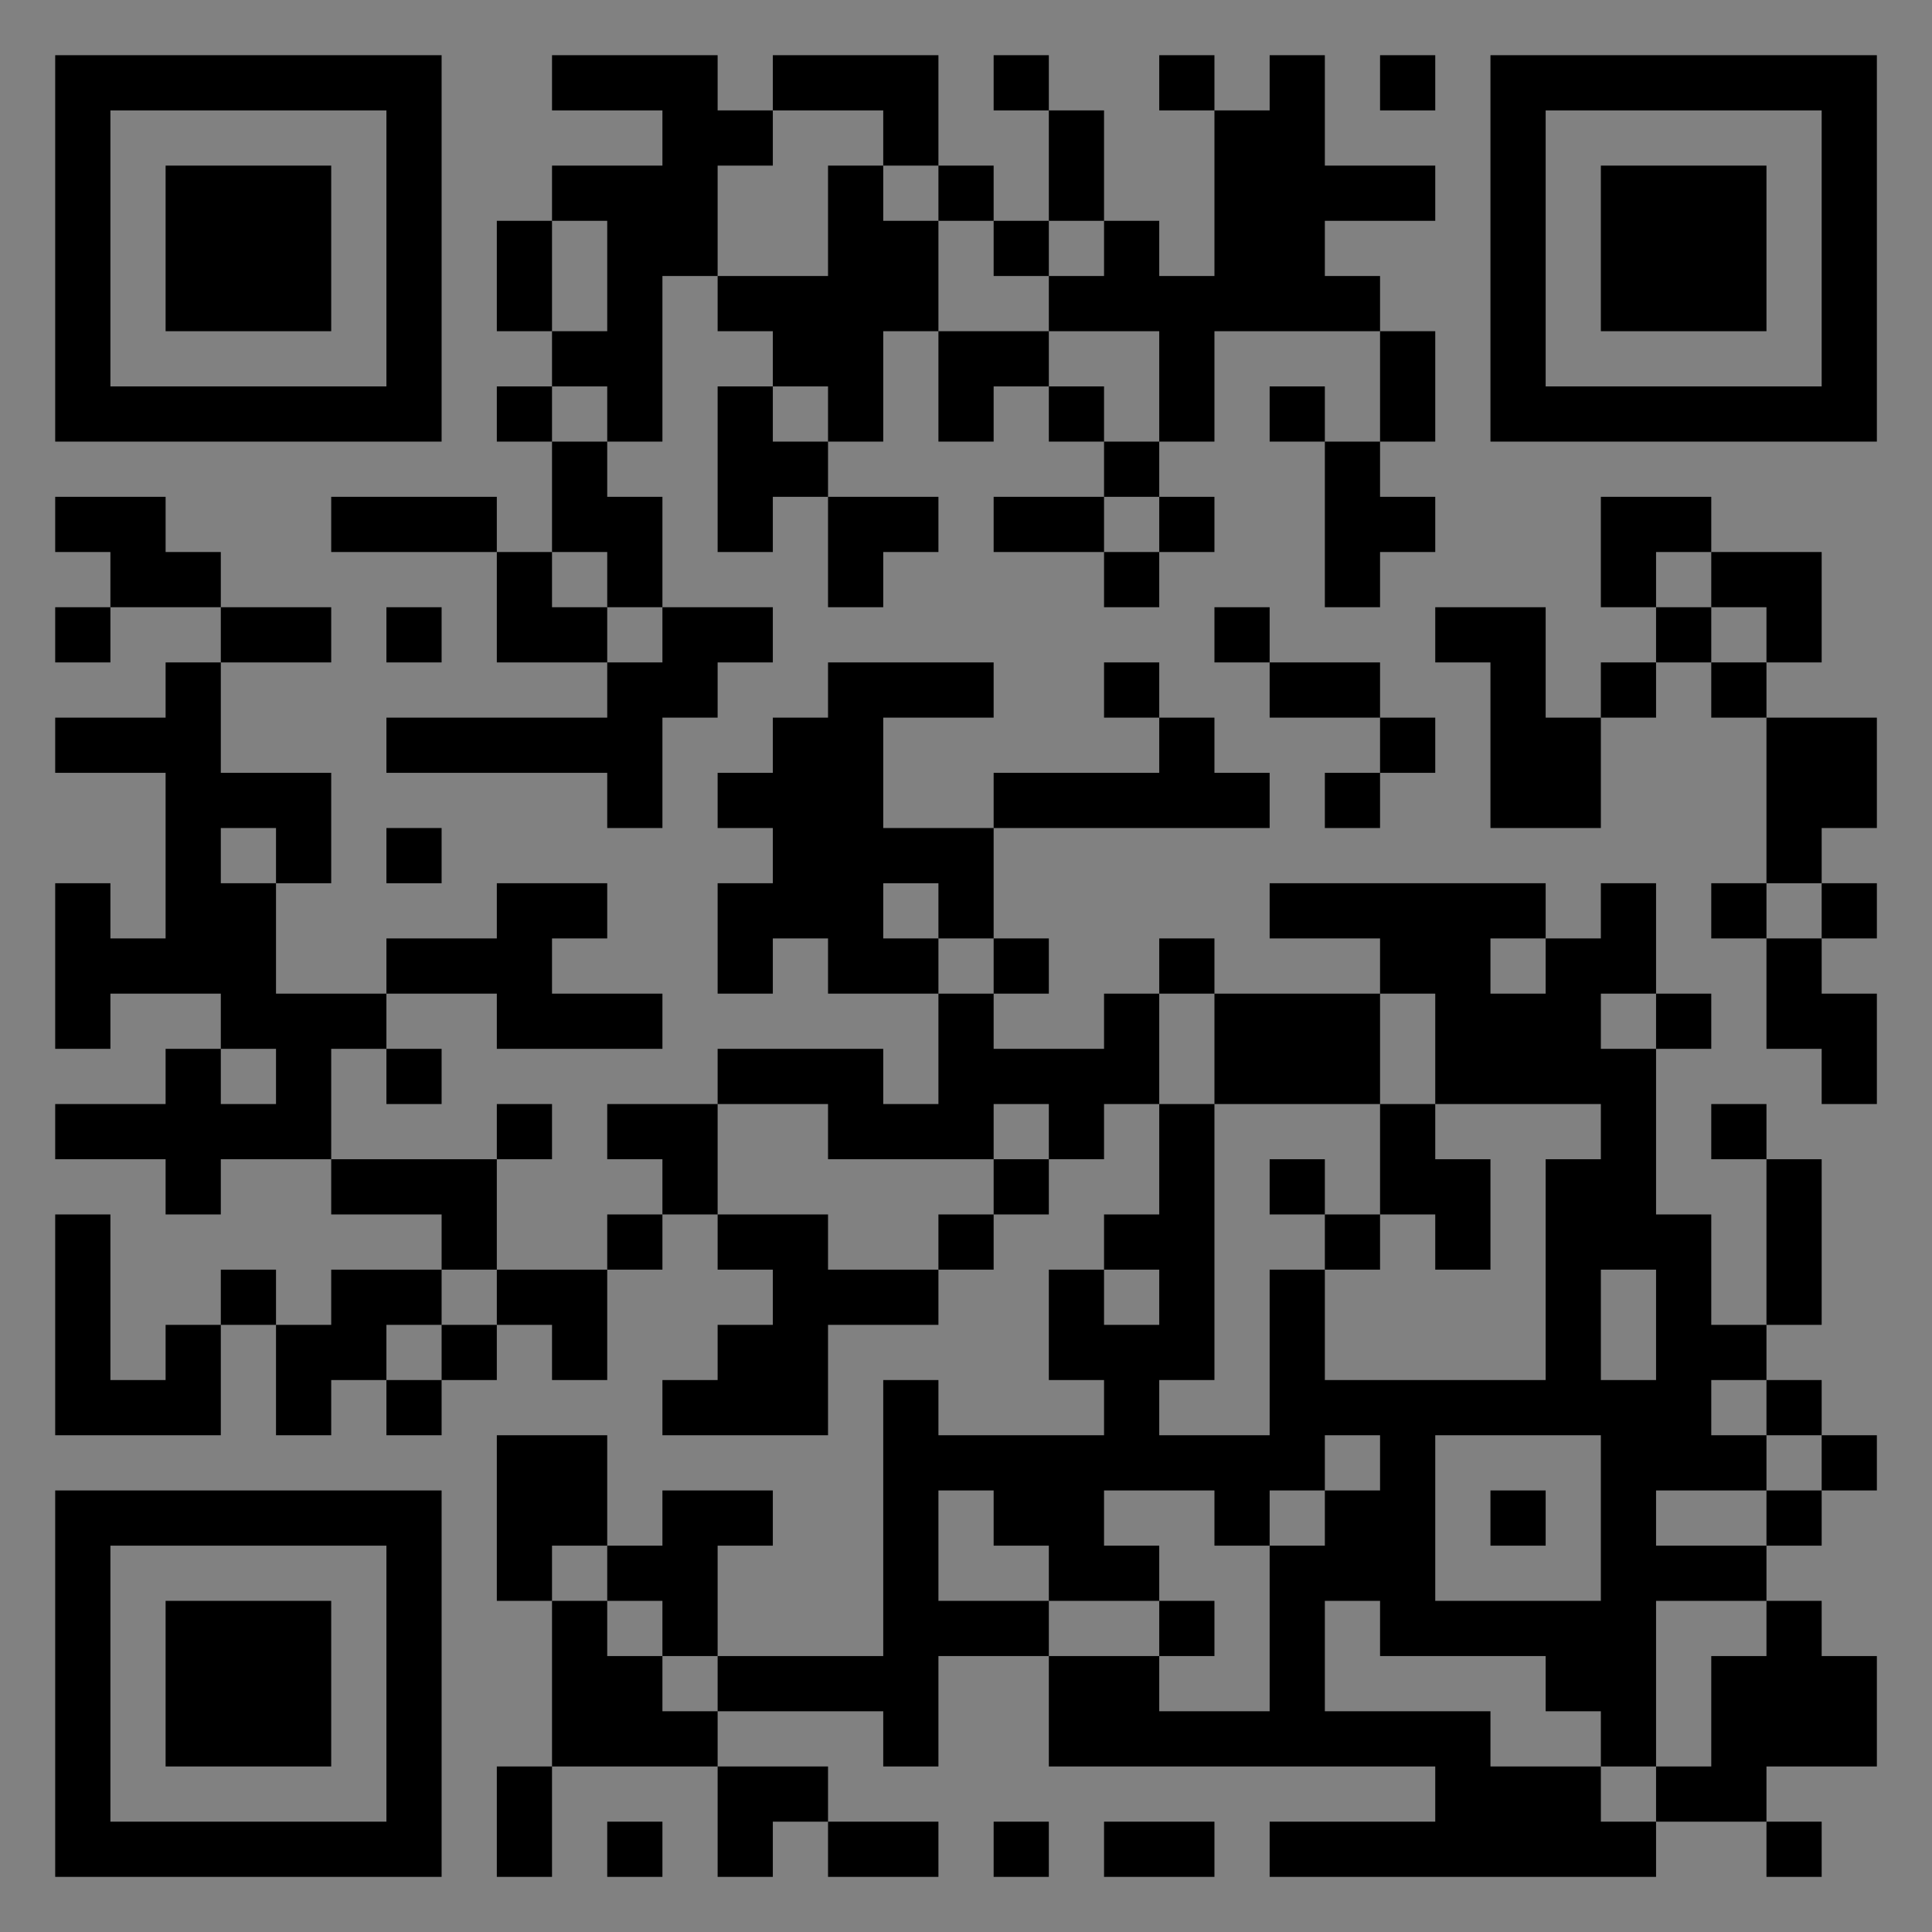 <?xml version="1.0" encoding="UTF-8"?>
<svg xmlns="http://www.w3.org/2000/svg" version="1.1" width="400" height="400" viewBox="0 0 400 400"><rect x="0" y="0" width="400" height="400" fill="#808080" stroke="none"/><rect x="0" y="0" width="400" height="400" fill="#ffffff" fill-opacity="0.01"/><g transform="scale(11.429)"><g transform="translate(1.000,1.000)"><path fill-rule="evenodd" d="M9 0L9 1L11 1L11 2L9 2L9 3L8 3L8 5L9 5L9 6L8 6L8 7L9 7L9 9L8 9L8 8L5 8L5 9L8 9L8 11L10 11L10 12L6 12L6 13L10 13L10 14L11 14L11 12L12 12L12 11L13 11L13 10L11 10L11 8L10 8L10 7L11 7L11 4L12 4L12 5L13 5L13 6L12 6L12 9L13 9L13 8L14 8L14 10L15 10L15 9L16 9L16 8L14 8L14 7L15 7L15 5L16 5L16 7L17 7L17 6L18 6L18 7L19 7L19 8L17 8L17 9L19 9L19 10L20 10L20 9L21 9L21 8L20 8L20 7L21 7L21 5L24 5L24 7L23 7L23 6L22 6L22 7L23 7L23 10L24 10L24 9L25 9L25 8L24 8L24 7L25 7L25 5L24 5L24 4L23 4L23 3L25 3L25 2L23 2L23 0L22 0L22 1L21 1L21 0L20 0L20 1L21 1L21 4L20 4L20 3L19 3L19 1L18 1L18 0L17 0L17 1L18 1L18 3L17 3L17 2L16 2L16 0L13 0L13 1L12 1L12 0ZM24 0L24 1L25 1L25 0ZM13 1L13 2L12 2L12 4L14 4L14 2L15 2L15 3L16 3L16 5L18 5L18 6L19 6L19 7L20 7L20 5L18 5L18 4L19 4L19 3L18 3L18 4L17 4L17 3L16 3L16 2L15 2L15 1ZM9 3L9 5L10 5L10 3ZM9 6L9 7L10 7L10 6ZM13 6L13 7L14 7L14 6ZM0 8L0 9L1 9L1 10L0 10L0 11L1 11L1 10L3 10L3 11L2 11L2 12L0 12L0 13L2 13L2 16L1 16L1 15L0 15L0 18L1 18L1 17L3 17L3 18L2 18L2 19L0 19L0 20L2 20L2 21L3 21L3 20L5 20L5 21L7 21L7 22L5 22L5 23L4 23L4 22L3 22L3 23L2 23L2 24L1 24L1 21L0 21L0 25L3 25L3 23L4 23L4 25L5 25L5 24L6 24L6 25L7 25L7 24L8 24L8 23L9 23L9 24L10 24L10 22L11 22L11 21L12 21L12 22L13 22L13 23L12 23L12 24L11 24L11 25L14 25L14 23L16 23L16 22L17 22L17 21L18 21L18 20L19 20L19 19L20 19L20 21L19 21L19 22L18 22L18 24L19 24L19 25L16 25L16 24L15 24L15 29L12 29L12 27L13 27L13 26L11 26L11 27L10 27L10 25L8 25L8 28L9 28L9 31L8 31L8 33L9 33L9 31L12 31L12 33L13 33L13 32L14 32L14 33L16 33L16 32L14 32L14 31L12 31L12 30L15 30L15 31L16 31L16 29L18 29L18 31L25 31L25 32L22 32L22 33L29 33L29 32L31 32L31 33L32 33L32 32L31 32L31 31L33 31L33 29L32 29L32 28L31 28L31 27L32 27L32 26L33 26L33 25L32 25L32 24L31 24L31 23L32 23L32 20L31 20L31 19L30 19L30 20L31 20L31 23L30 23L30 21L29 21L29 18L30 18L30 17L29 17L29 15L28 15L28 16L27 16L27 15L22 15L22 16L24 16L24 17L21 17L21 16L20 16L20 17L19 17L19 18L17 18L17 17L18 17L18 16L17 16L17 14L22 14L22 13L21 13L21 12L20 12L20 11L19 11L19 12L20 12L20 13L17 13L17 14L15 14L15 12L17 12L17 11L14 11L14 12L13 12L13 13L12 13L12 14L13 14L13 15L12 15L12 17L13 17L13 16L14 16L14 17L16 17L16 19L15 19L15 18L12 18L12 19L10 19L10 20L11 20L11 21L10 21L10 22L8 22L8 20L9 20L9 19L8 19L8 20L5 20L5 18L6 18L6 19L7 19L7 18L6 18L6 17L8 17L8 18L11 18L11 17L9 17L9 16L10 16L10 15L8 15L8 16L6 16L6 17L4 17L4 15L5 15L5 13L3 13L3 11L5 11L5 10L3 10L3 9L2 9L2 8ZM19 8L19 9L20 9L20 8ZM28 8L28 10L29 10L29 11L28 11L28 12L27 12L27 10L25 10L25 11L26 11L26 14L28 14L28 12L29 12L29 11L30 11L30 12L31 12L31 15L30 15L30 16L31 16L31 18L32 18L32 19L33 19L33 17L32 17L32 16L33 16L33 15L32 15L32 14L33 14L33 12L31 12L31 11L32 11L32 9L30 9L30 8ZM9 9L9 10L10 10L10 11L11 11L11 10L10 10L10 9ZM29 9L29 10L30 10L30 11L31 11L31 10L30 10L30 9ZM6 10L6 11L7 11L7 10ZM21 10L21 11L22 11L22 12L24 12L24 13L23 13L23 14L24 14L24 13L25 13L25 12L24 12L24 11L22 11L22 10ZM3 14L3 15L4 15L4 14ZM6 14L6 15L7 15L7 14ZM15 15L15 16L16 16L16 17L17 17L17 16L16 16L16 15ZM31 15L31 16L32 16L32 15ZM26 16L26 17L27 17L27 16ZM20 17L20 19L21 19L21 24L20 24L20 25L22 25L22 22L23 22L23 24L27 24L27 20L28 20L28 19L25 19L25 17L24 17L24 19L21 19L21 17ZM28 17L28 18L29 18L29 17ZM3 18L3 19L4 19L4 18ZM12 19L12 21L14 21L14 22L16 22L16 21L17 21L17 20L18 20L18 19L17 19L17 20L14 20L14 19ZM24 19L24 21L23 21L23 20L22 20L22 21L23 21L23 22L24 22L24 21L25 21L25 22L26 22L26 20L25 20L25 19ZM7 22L7 23L6 23L6 24L7 24L7 23L8 23L8 22ZM19 22L19 23L20 23L20 22ZM28 22L28 24L29 24L29 22ZM30 24L30 25L31 25L31 26L29 26L29 27L31 27L31 26L32 26L32 25L31 25L31 24ZM23 25L23 26L22 26L22 27L21 27L21 26L19 26L19 27L20 27L20 28L18 28L18 27L17 27L17 26L16 26L16 28L18 28L18 29L20 29L20 30L22 30L22 27L23 27L23 26L24 26L24 25ZM25 25L25 28L28 28L28 25ZM26 26L26 27L27 27L27 26ZM9 27L9 28L10 28L10 29L11 29L11 30L12 30L12 29L11 29L11 28L10 28L10 27ZM20 28L20 29L21 29L21 28ZM23 28L23 30L26 30L26 31L28 31L28 32L29 32L29 31L30 31L30 29L31 29L31 28L29 28L29 31L28 31L28 30L27 30L27 29L24 29L24 28ZM10 32L10 33L11 33L11 32ZM17 32L17 33L18 33L18 32ZM19 32L19 33L21 33L21 32ZM0 0L0 7L7 7L7 0ZM1 1L1 6L6 6L6 1ZM2 2L2 5L5 5L5 2ZM33 0L26 0L26 7L33 7ZM32 1L27 1L27 6L32 6ZM31 2L28 2L28 5L31 5ZM0 33L7 33L7 26L0 26ZM1 32L6 32L6 27L1 27ZM2 31L5 31L5 28L2 28Z" fill="#000000"/></g></g></svg>
